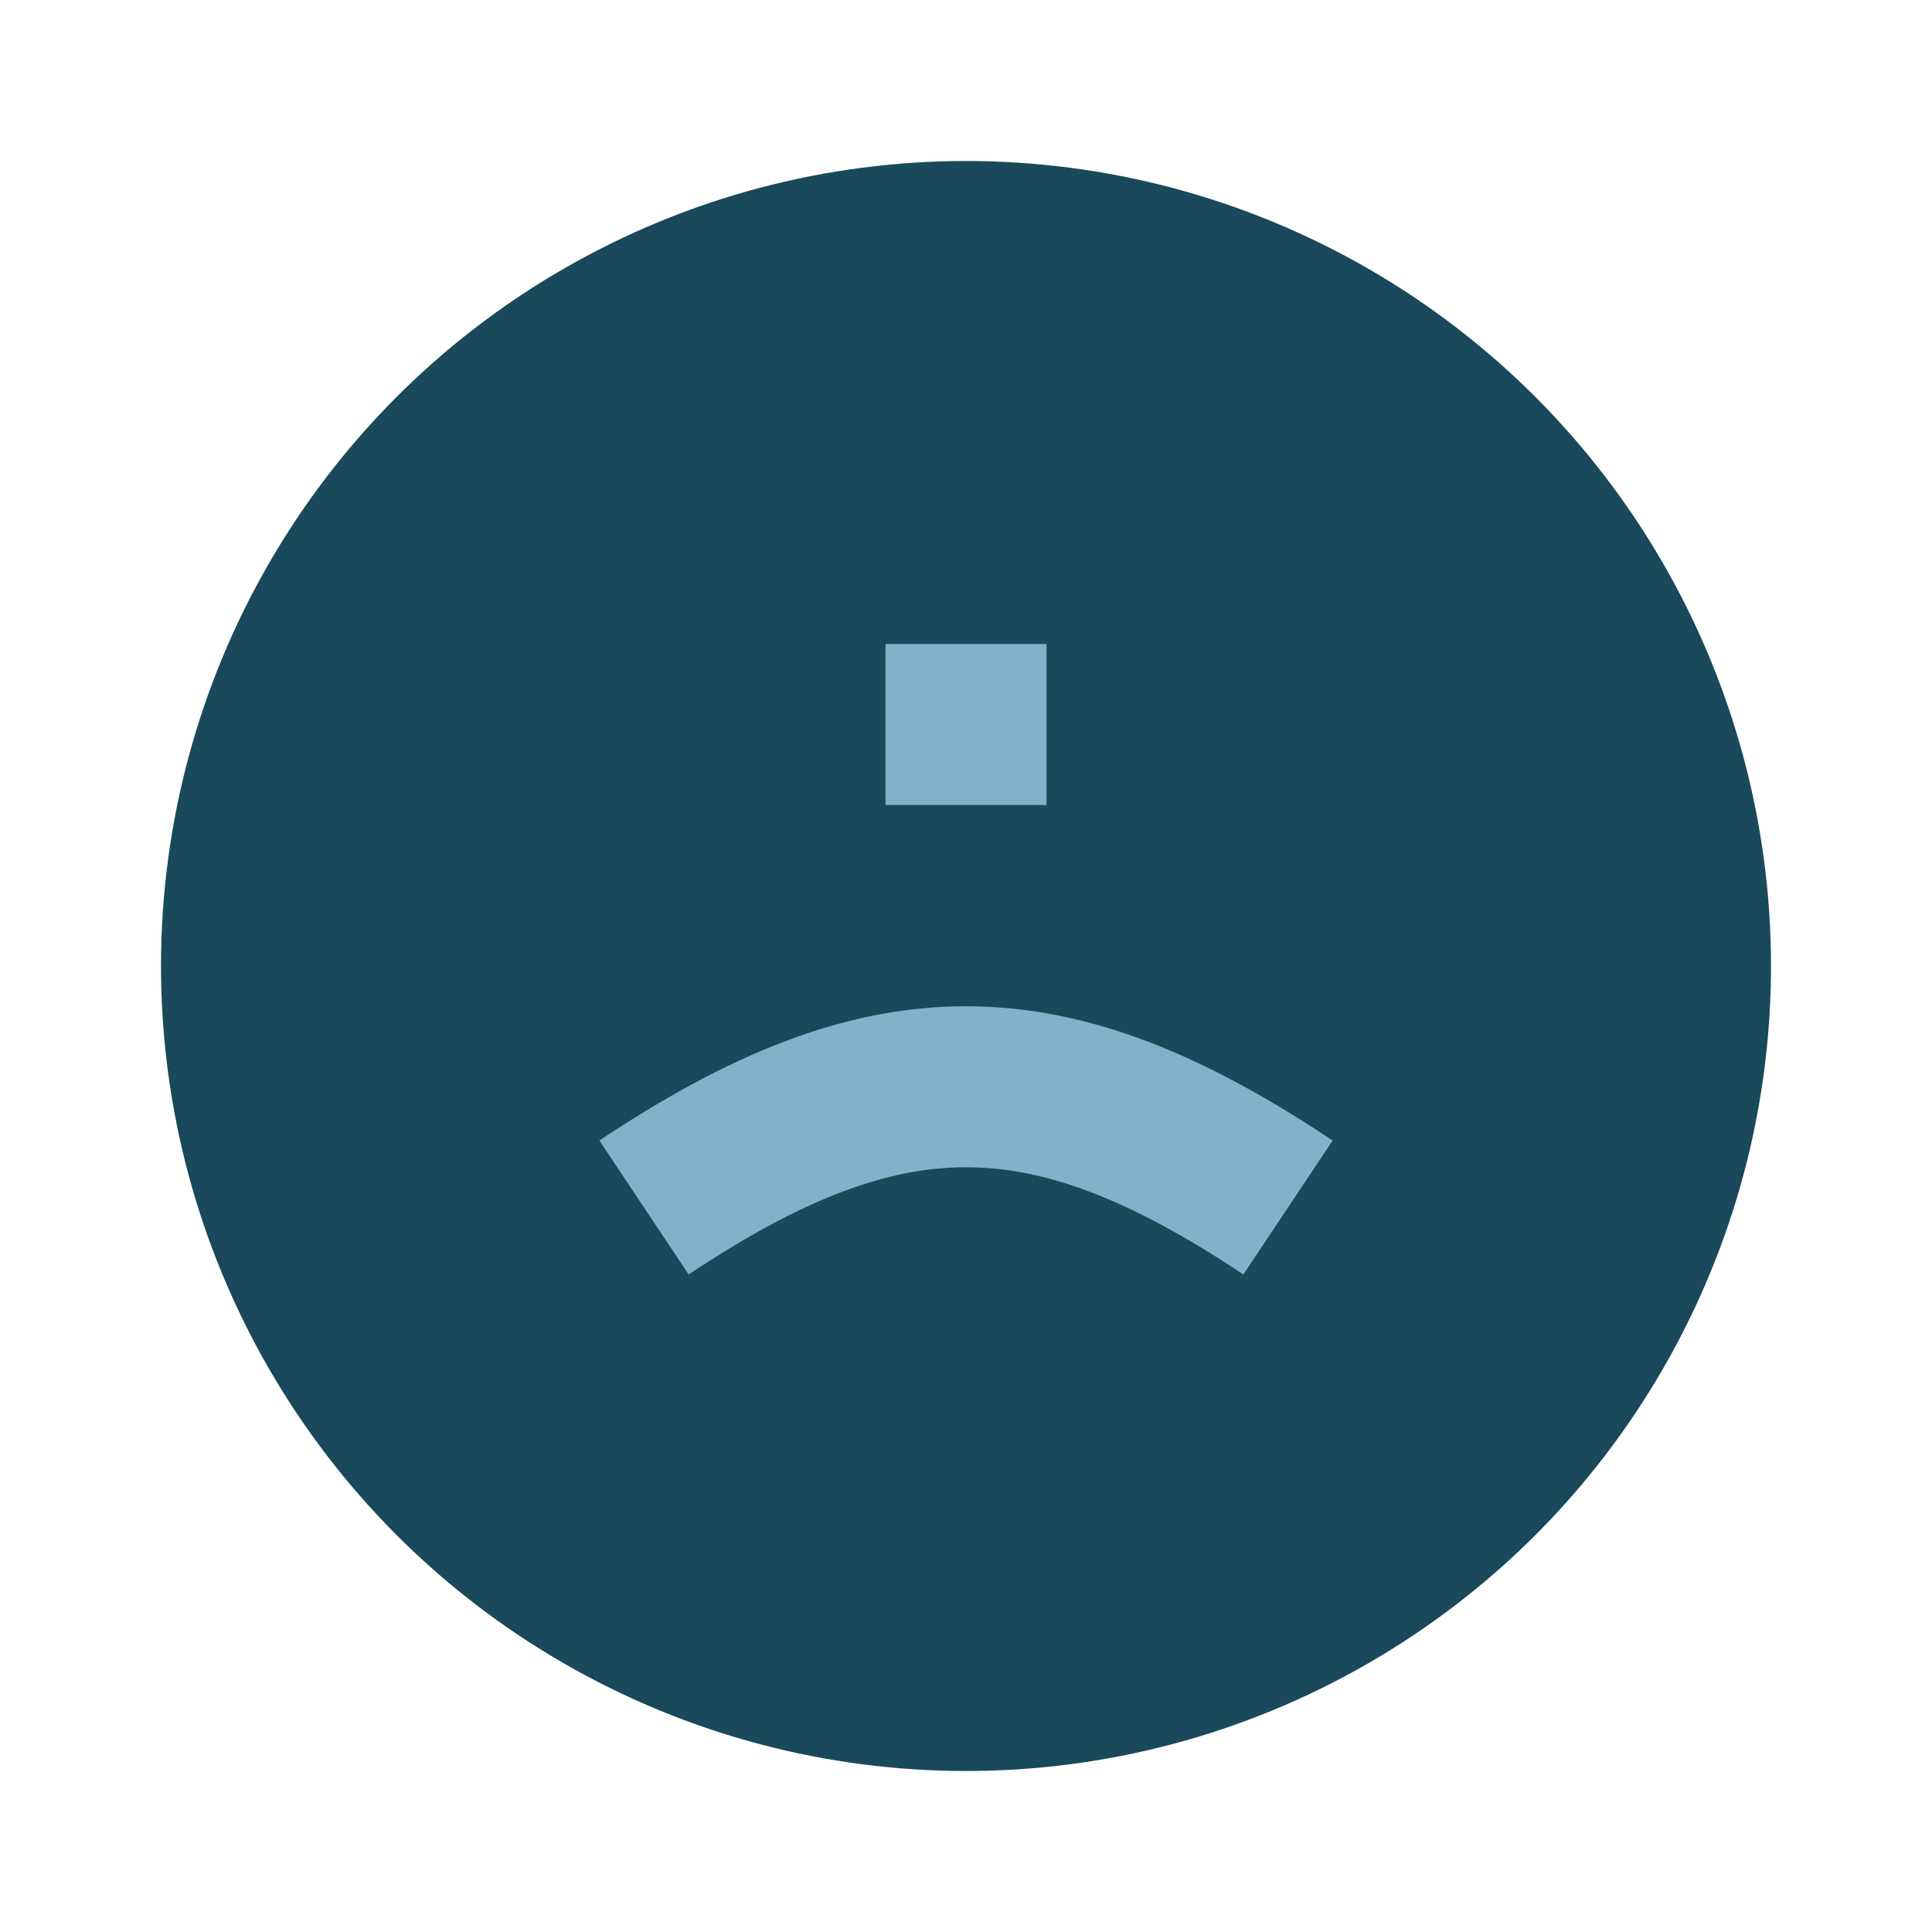 <?xml version="1.0" encoding="UTF-8"?>
<svg xmlns="http://www.w3.org/2000/svg" width="24" height="24" viewBox="0 0 24 24"><circle cx="12" cy="12" r="10" fill="#19495A"/><path d="M8 15c3-2 5-2 8 0M12 8v2" stroke="#82B2C9" stroke-width="2" fill="none"/></svg>